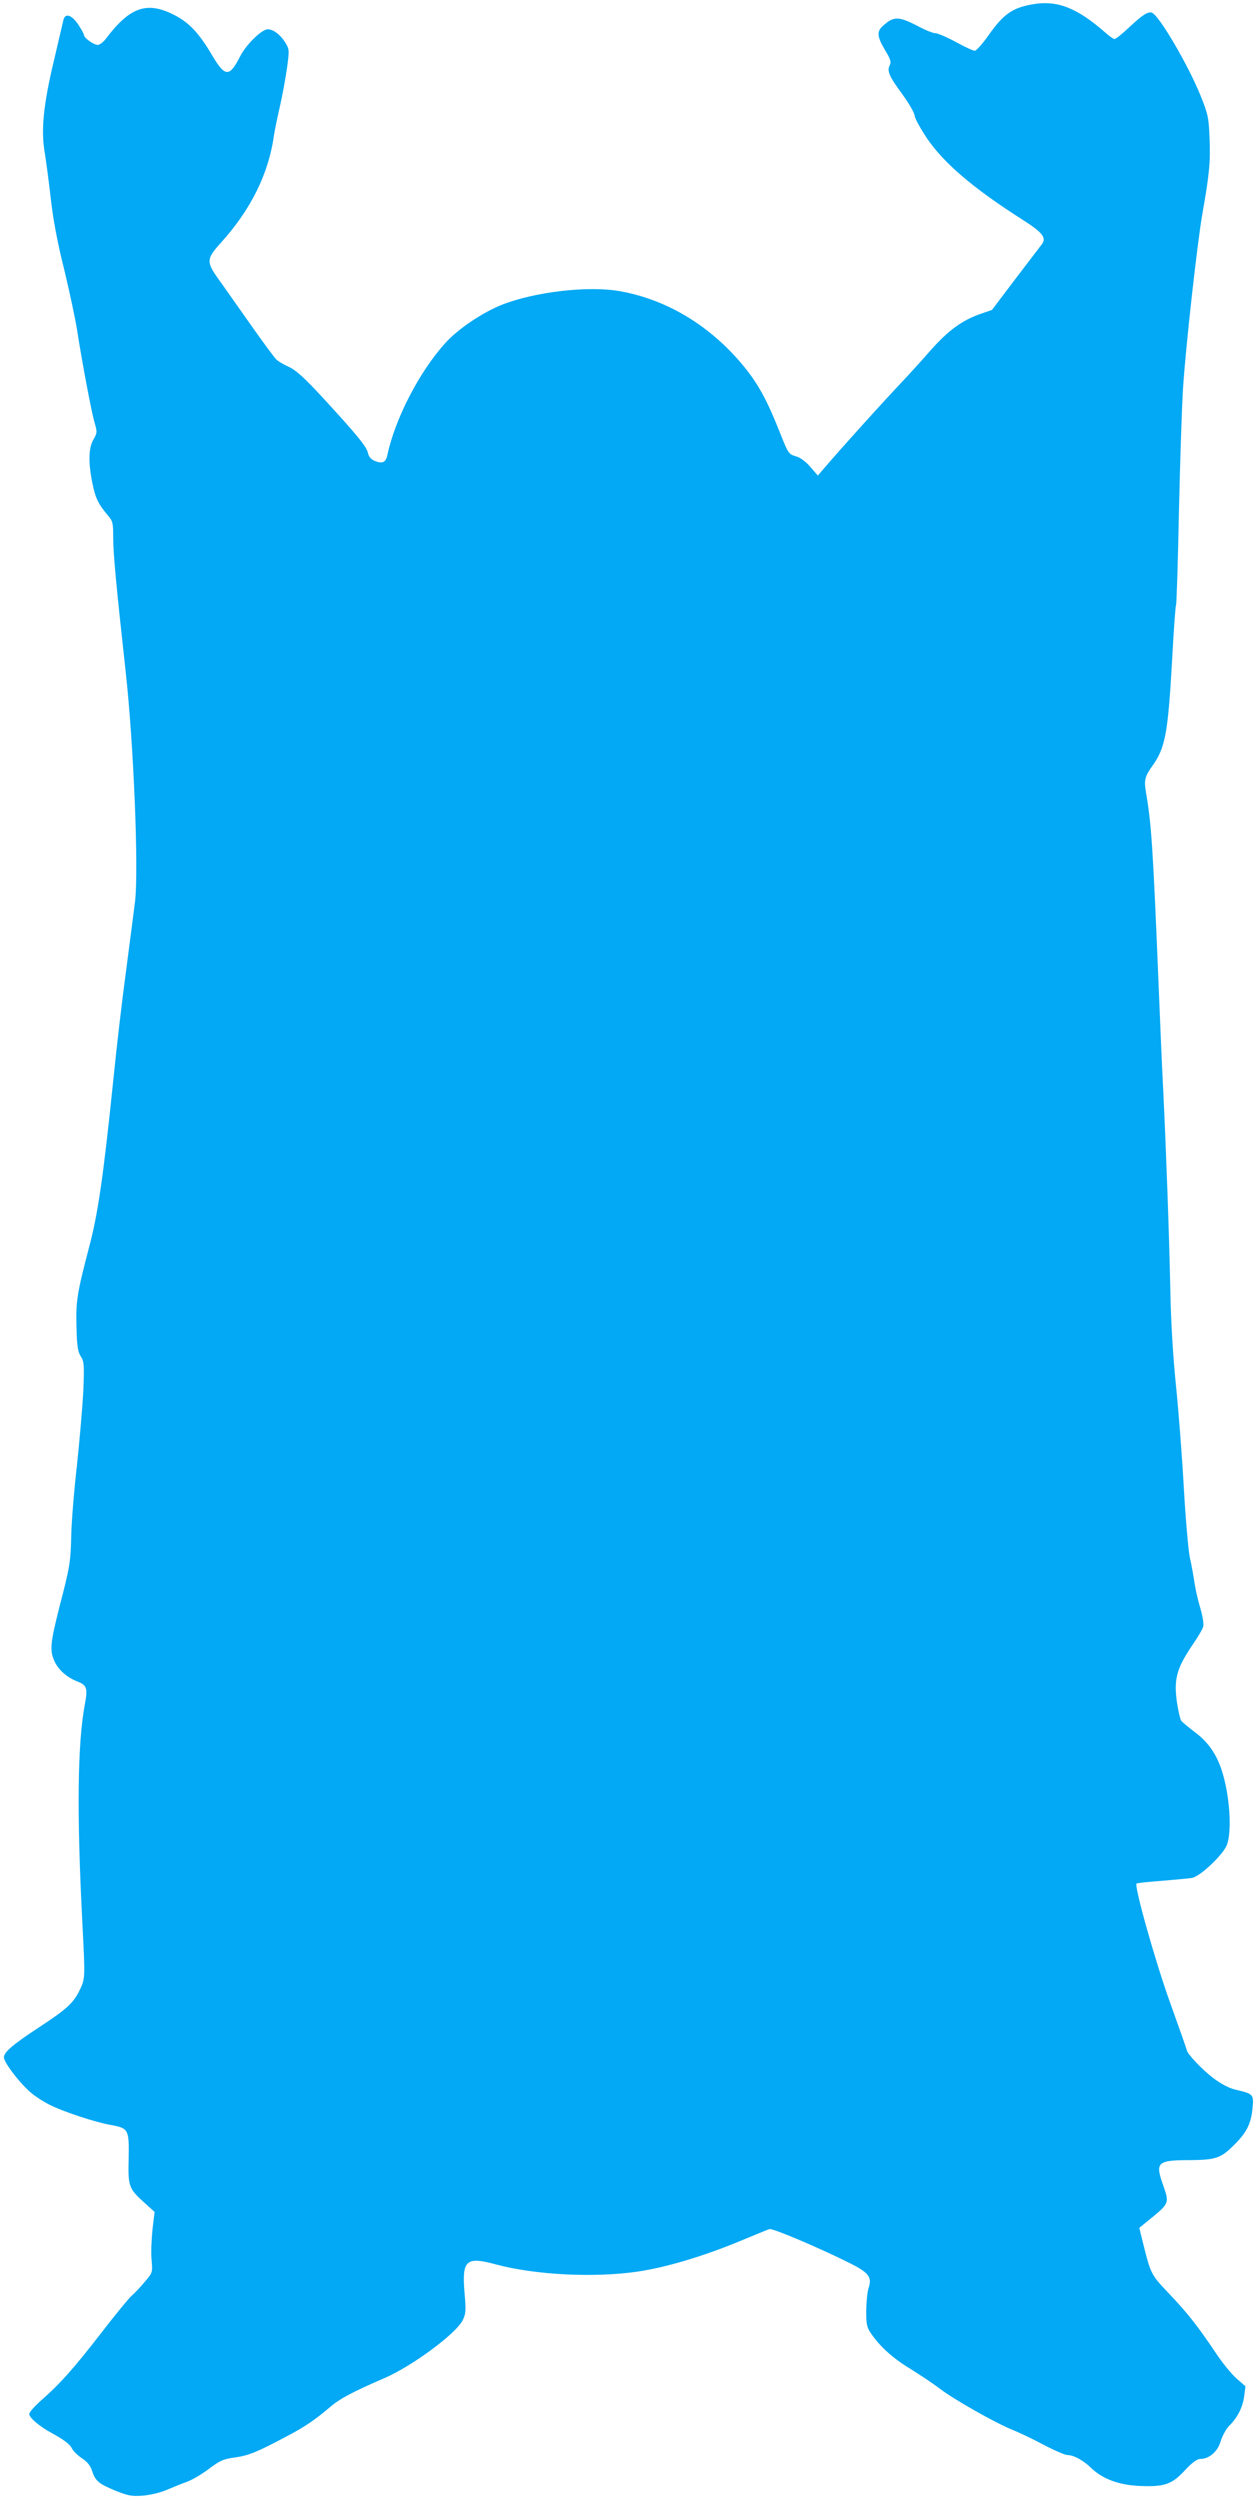 <?xml version="1.0" standalone="no"?>
<!DOCTYPE svg PUBLIC "-//W3C//DTD SVG 20010904//EN"
 "http://www.w3.org/TR/2001/REC-SVG-20010904/DTD/svg10.dtd">
<svg version="1.0" xmlns="http://www.w3.org/2000/svg"
 width="644pt" height="1280pt" viewBox="0 0 644 1280"
 preserveAspectRatio="xMidYMid meet">
<g transform="translate(0,1280) scale(0.1,-0.1)"
fill="#03a9f4" stroke="none">
<path d="M5290 12778 c-103 -18 -149 -50 -225 -158 -31 -44 -63 -80 -71 -80
-8 0 -52 20 -97 45 -46 25 -93 45 -105 45 -11 0 -50 15 -85 34 -104 54 -128
54 -184 3 -32 -28 -29 -56 11 -123 28 -46 33 -61 25 -77 -16 -29 -4 -58 63
-148 33 -46 63 -96 64 -112 2 -15 31 -67 63 -115 88 -129 238 -256 485 -414
106 -67 128 -94 105 -127 -8 -10 -69 -91 -136 -178 l-121 -160 -64 -22 c-91
-33 -159 -83 -246 -180 -41 -47 -99 -111 -127 -141 -126 -133 -335 -365 -412
-455 l-43 -50 -38 44 c-24 28 -52 49 -76 55 -36 11 -38 14 -85 133 -61 153
-107 238 -180 327 -169 206 -392 342 -635 385 -162 29 -436 -3 -606 -70 -100
-40 -227 -126 -290 -197 -133 -148 -255 -385 -295 -570 -8 -40 -25 -48 -65
-32 -19 8 -31 22 -35 41 -7 33 -59 96 -237 289 -86 93 -131 134 -165 150 -27
12 -56 29 -66 38 -10 9 -72 93 -138 187 -66 93 -137 195 -159 225 -63 88 -63
104 8 183 157 172 249 358 276 557 3 19 16 85 30 145 14 61 30 151 37 201 12
88 11 93 -10 127 -24 39 -61 67 -89 67 -31 0 -111 -78 -142 -139 -54 -107 -77
-106 -142 4 -66 112 -116 166 -187 204 -145 77 -233 49 -359 -118 -13 -17 -32
-31 -41 -31 -21 0 -71 36 -71 51 0 6 -14 30 -30 55 -34 49 -66 58 -75 22 -3
-13 -26 -111 -51 -218 -52 -219 -65 -351 -44 -466 6 -38 20 -141 30 -229 12
-108 34 -226 69 -365 27 -113 57 -252 66 -310 25 -162 75 -428 91 -479 12 -42
12 -48 -7 -81 -26 -43 -27 -121 -5 -227 15 -74 30 -104 78 -161 26 -30 28 -39
28 -115 0 -81 15 -243 64 -687 41 -370 67 -1011 48 -1175 -6 -49 -27 -209 -46
-355 -20 -146 -49 -395 -65 -555 -50 -486 -78 -685 -123 -855 -63 -240 -70
-282 -66 -415 2 -98 7 -126 22 -150 17 -26 18 -42 13 -174 -4 -80 -19 -254
-33 -386 -15 -132 -28 -294 -29 -360 -3 -130 -7 -158 -59 -357 -48 -189 -52
-227 -28 -281 20 -46 64 -85 120 -107 47 -18 52 -35 37 -115 -38 -201 -42
-557 -13 -1120 15 -292 15 -285 -16 -349 -31 -63 -67 -95 -206 -186 -134 -88
-180 -127 -180 -154 0 -27 89 -142 145 -186 22 -18 60 -42 86 -55 70 -36 236
-91 317 -105 92 -17 94 -22 91 -181 -3 -134 1 -145 83 -219 l50 -45 -11 -93
c-5 -51 -8 -121 -4 -156 5 -62 5 -62 -37 -111 -23 -28 -53 -59 -66 -70 -13
-11 -84 -97 -157 -192 -141 -182 -210 -259 -307 -344 -33 -29 -60 -60 -60 -69
0 -19 51 -62 111 -95 69 -38 98 -60 108 -82 6 -12 28 -34 50 -49 27 -17 44
-38 52 -63 17 -53 33 -67 117 -102 67 -27 85 -31 142 -27 39 3 90 15 125 30
33 14 80 33 105 42 25 9 74 38 110 65 57 43 75 51 136 59 68 10 107 25 265
109 90 47 144 84 218 147 51 44 114 78 283 151 142 62 362 225 398 294 17 35
18 49 10 142 -14 167 7 187 161 145 201 -54 503 -69 724 -37 149 22 339 79
525 156 74 31 143 59 152 62 17 5 253 -95 411 -174 98 -49 116 -72 97 -128 -6
-17 -11 -68 -12 -113 0 -72 2 -87 25 -120 45 -66 111 -126 200 -180 47 -29
115 -74 149 -100 74 -57 287 -177 373 -212 33 -13 105 -47 161 -77 55 -29 111
-53 123 -53 31 0 80 -26 121 -66 60 -57 142 -87 245 -92 130 -6 168 7 235 79
37 40 63 59 79 59 46 0 90 38 105 91 9 28 28 63 43 78 44 44 69 94 77 150 l7
53 -46 40 c-26 23 -74 82 -107 132 -92 137 -143 202 -239 303 -93 98 -93 98
-135 267 l-17 69 29 24 c131 106 127 97 89 207 -36 105 -23 116 144 116 126 1
155 10 218 72 69 67 92 112 100 192 7 73 5 75 -84 96 -35 8 -74 28 -117 60
-58 44 -136 127 -136 144 0 3 -38 111 -84 239 -75 207 -186 600 -173 613 3 3
60 9 128 14 68 6 139 12 156 15 41 7 156 115 178 167 28 70 16 257 -26 385
-28 84 -69 143 -137 194 -31 24 -62 49 -69 57 -6 7 -16 50 -23 95 -17 123 -2
176 87 306 24 35 46 73 48 85 3 12 -4 53 -15 91 -12 39 -25 97 -30 130 -5 33
-15 92 -24 130 -8 39 -22 201 -31 360 -9 160 -27 394 -40 520 -15 146 -26 325
-29 490 -6 288 -21 702 -36 1015 -6 113 -17 369 -25 570 -28 683 -36 803 -64
964 -10 62 -6 80 34 136 65 91 79 166 100 538 8 151 17 277 20 282 3 4 10 219
15 477 6 257 15 542 21 633 13 208 73 748 100 900 35 198 41 262 36 380 -4
107 -7 123 -46 220 -63 156 -211 409 -249 425 -20 7 -48 -10 -118 -76 -35 -33
-68 -59 -74 -59 -5 0 -27 15 -47 33 -146 128 -247 167 -373 145z"/>
</g>
</svg>
